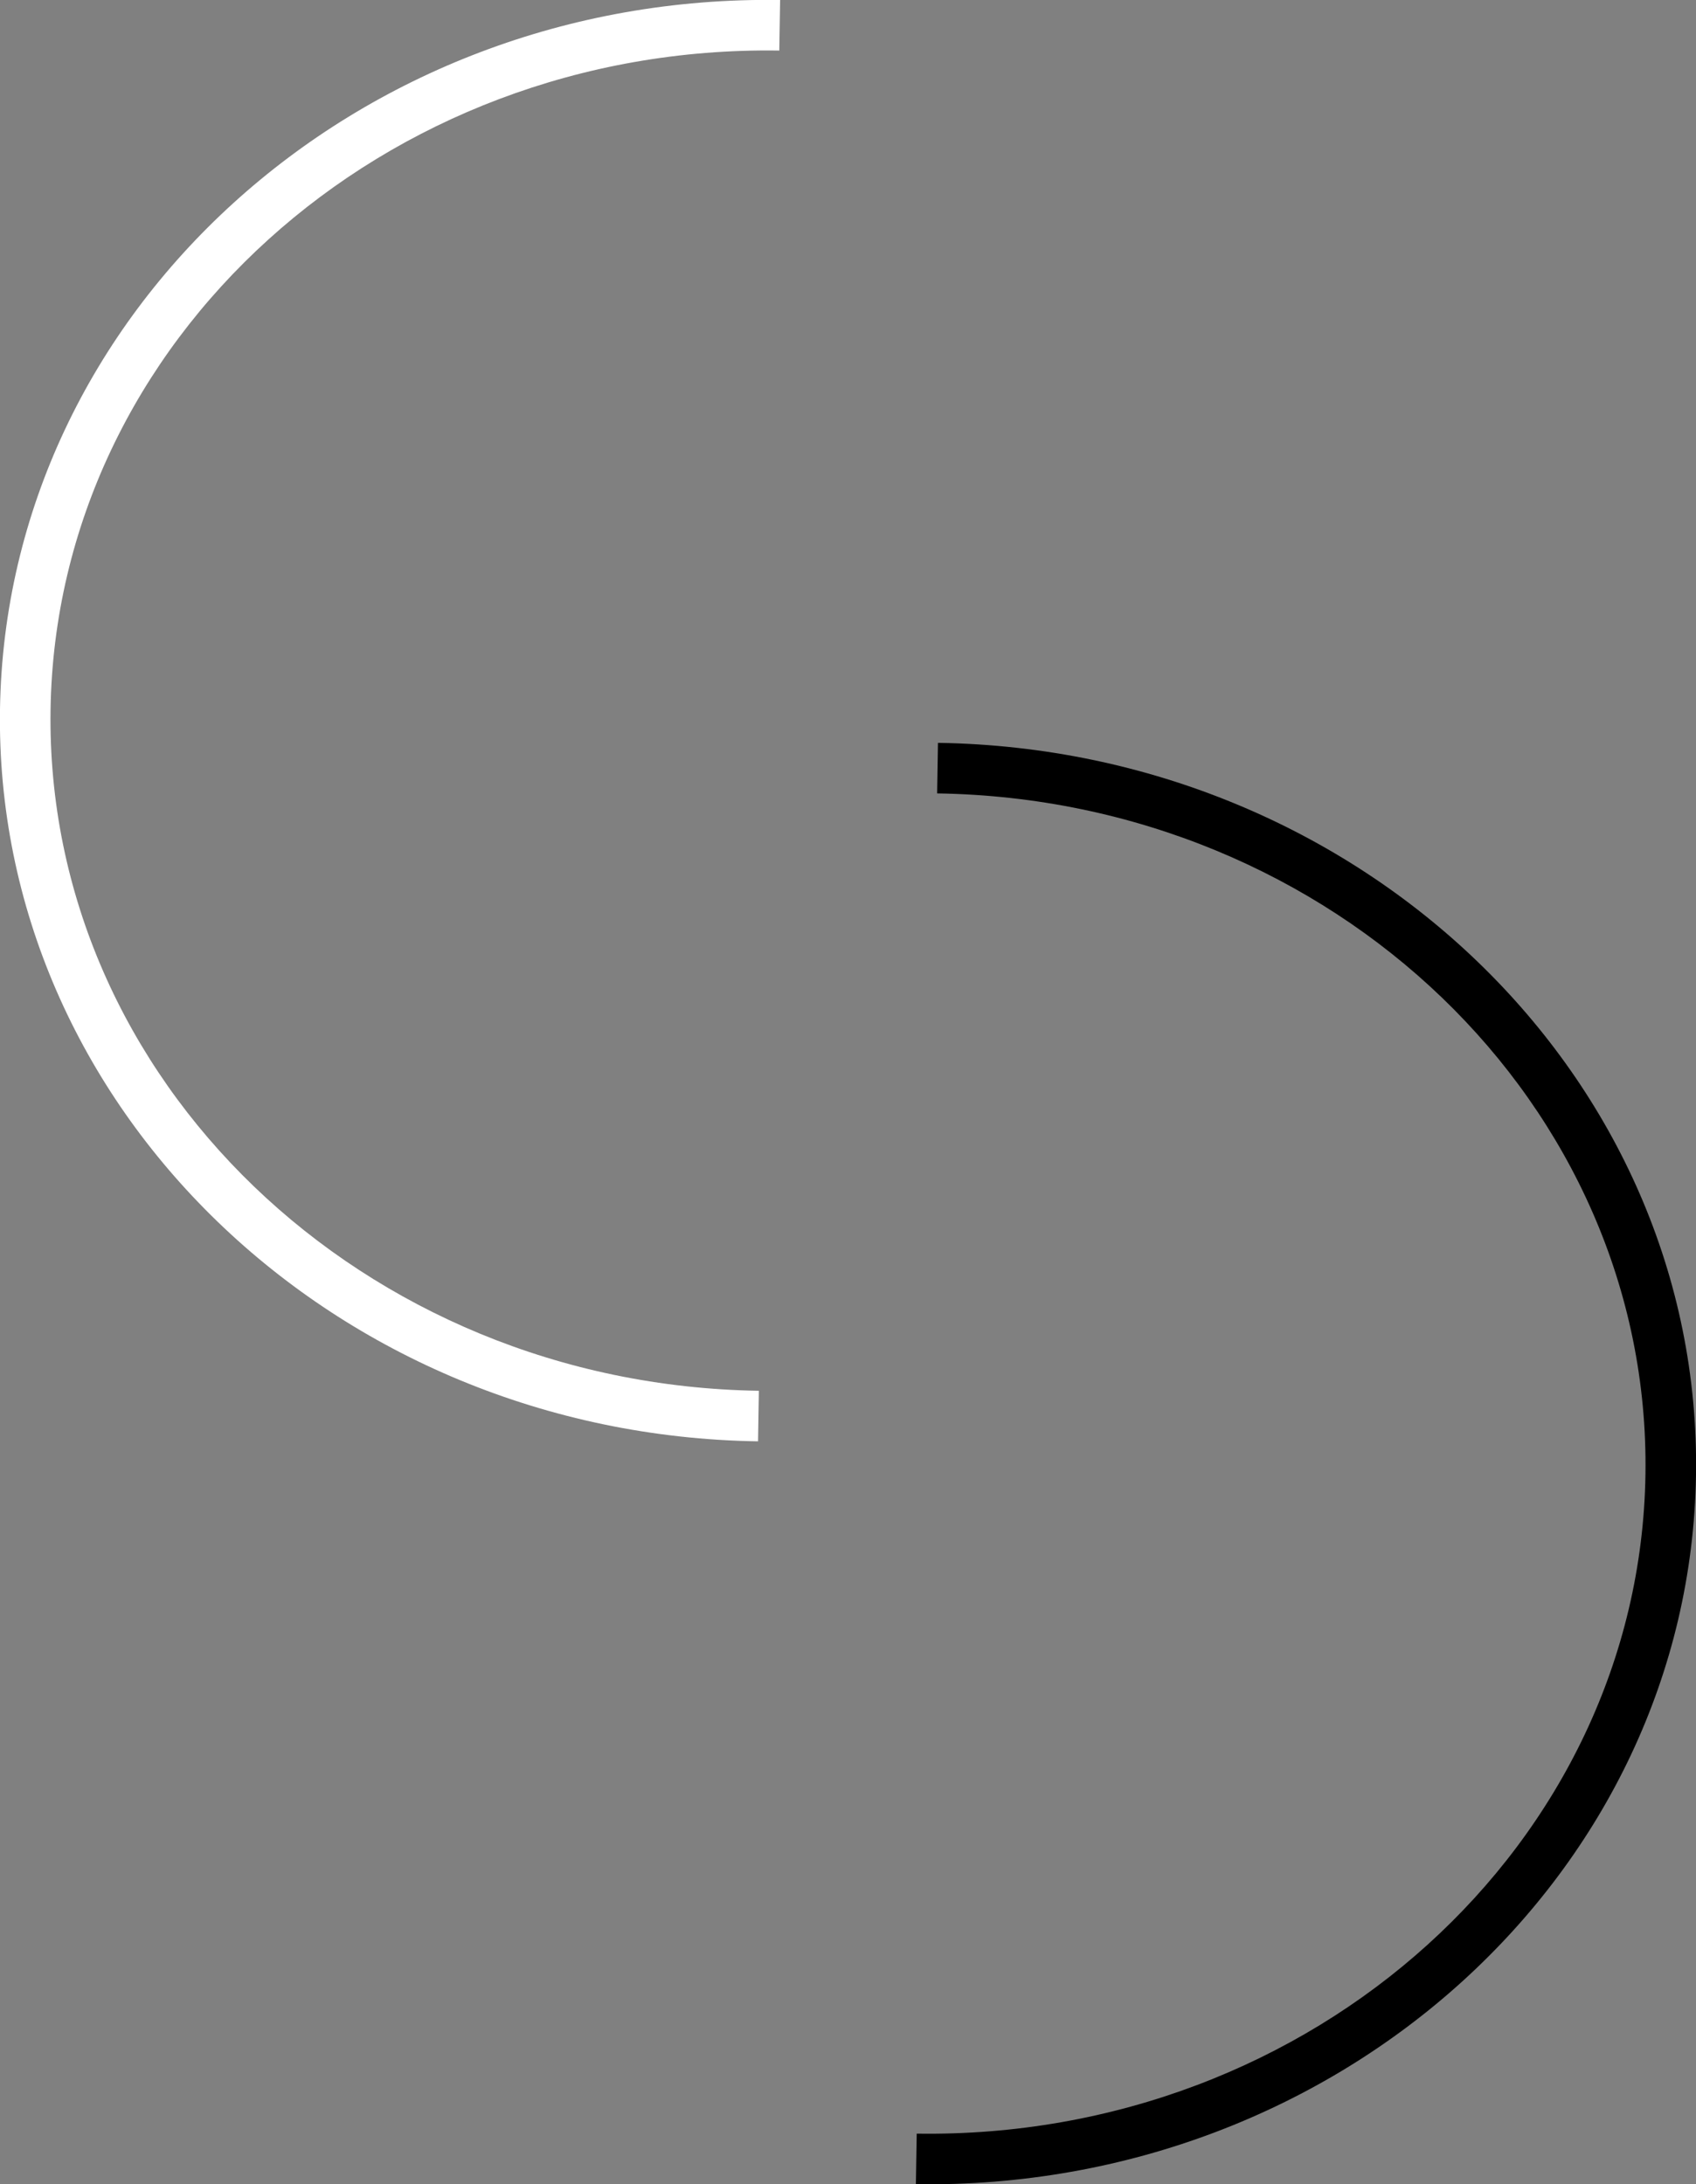 <svg id="Layer_1" data-name="Layer 1" xmlns="http://www.w3.org/2000/svg" width="822" height="1058.5" viewBox="0 0 822 1058.5">
  <rect x="0" y="0" width="822" height="1058.5" fill="#808080" stroke="none"/>
  <path d="M454.2,384.5c192,2.9,346,151,343.3,330S636.3,1036.9,444.3,1034l-.4,24.5c205.5,3.1,375.1-151,378.1-343.6S660.1,363.1,454.6,360Z"/>
  <path d="M378.1,0C172.6-3.1,3,151,0,343.6S161.9,695.4,367.4,698.5l.4-24.5c-192-2.9-346-151-343.3-330S185.7,21.6,377.7,24.5Z" fill="#fff"/>
</svg>
